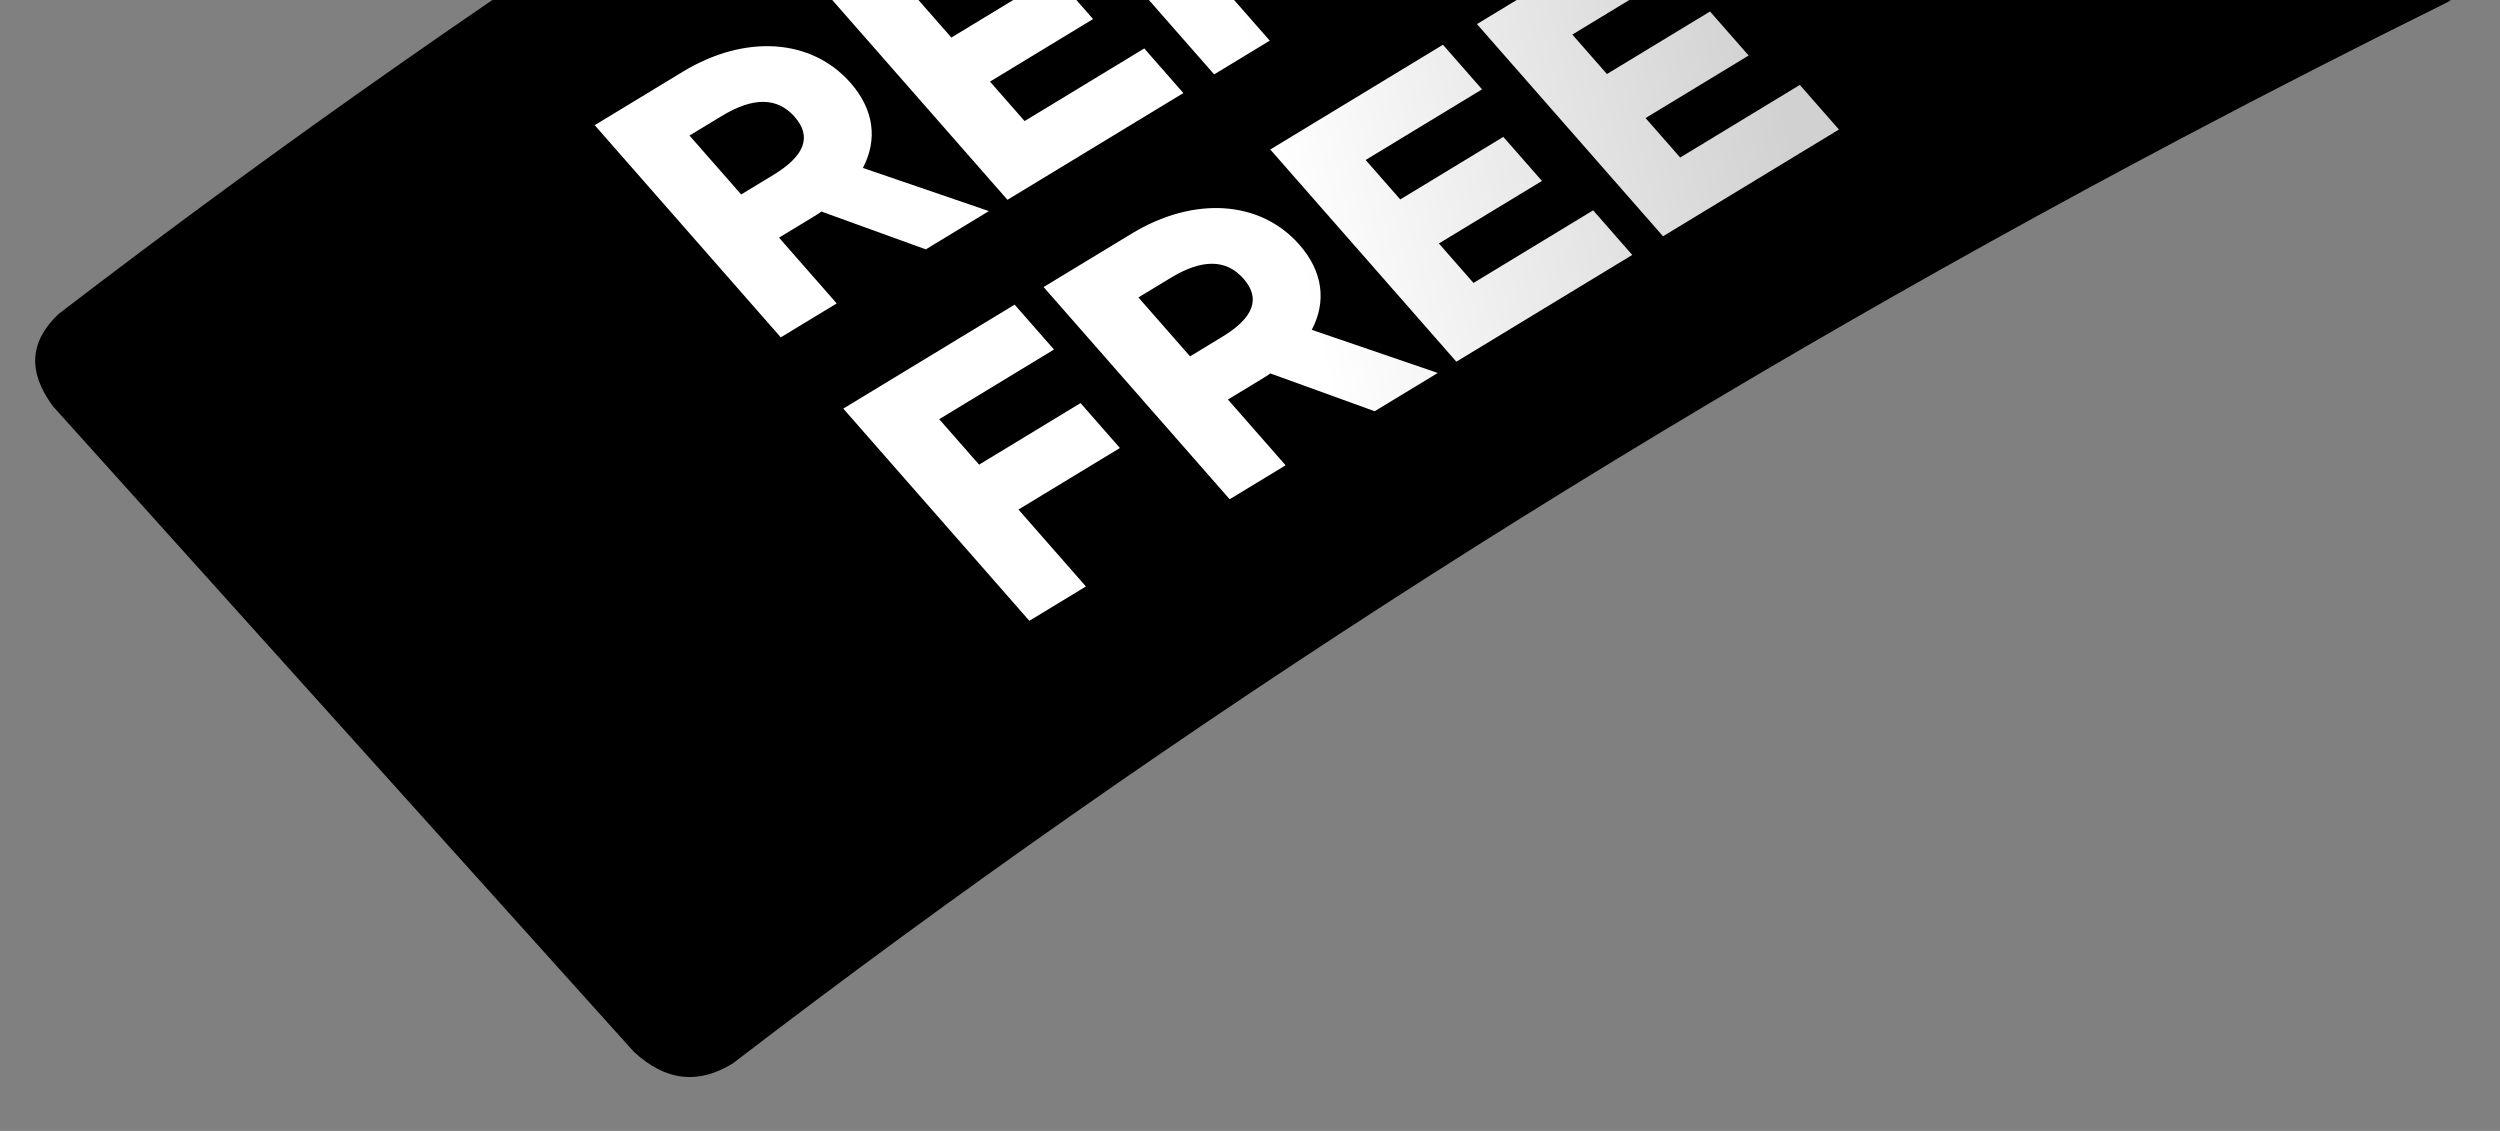 <svg width="126" height="57" viewBox="0 0 126 57" fill="none" xmlns="http://www.w3.org/2000/svg">
<rect x="0" y="0" width="126" height="57" fill="#808080" stroke="none"/>
<path d="M89.387 -37.666C84.9 -35.447 80.456 -33.175 76.054 -30.849C49.918 -17.041 25.374 -1.367 2.946 15.829C1.48 17.227 1.392 18.749 2.671 20.478L31.947 53.011C33.543 54.485 35.173 54.676 36.929 53.599C59.357 36.403 83.901 20.733 110.037 6.921C114.435 4.595 118.883 2.323 123.37 0.104C125.034 -0.944 125.25 -2.324 124.018 -3.986L94.742 -36.519C92.237 -38.849 89.839 -37.883 89.382 -37.662" fill="black"/>
<path d="M49.84 10.639L46.66 12.568L41.397 10.661C41.295 10.745 41.115 10.854 40.886 10.993L39.263 11.978L42.17 15.292L39.351 17.003L29.973 6.309L34.415 3.614C37.528 1.725 40.886 1.917 42.87 4.18C44.046 5.52 44.244 7.034 43.489 8.464L49.84 10.639ZM34.751 6.832L37.355 9.801L38.977 8.817C40.567 7.852 40.924 6.885 40.052 5.89C39.18 4.896 37.963 4.883 36.374 5.848L34.751 6.832ZM41.398 -0.624L50.1 -5.904L52.072 -3.656L46.205 -0.096L47.949 1.893L53.144 -1.259L55.091 0.96L49.896 4.113L51.64 6.102L57.671 2.442L59.642 4.69L50.776 10.07L41.398 -0.624ZM51.815 -6.945L54.536 -8.595L65.403 -5.165L59.665 -11.708L62.468 -13.408L71.846 -2.714L69.125 -1.064L58.258 -4.494L63.996 2.049L61.193 3.749L51.815 -6.945ZM69.474 -14.193L65.787 -11.956L63.803 -14.218L74.029 -20.424L76.013 -18.161L72.326 -15.923L79.719 -7.492L76.868 -5.762L69.474 -14.193ZM42.501 20.594L51.137 15.354L53.121 17.616L47.337 21.127L49.346 23.418L54.459 20.316L56.444 22.578L51.33 25.681L54.73 29.558L51.879 31.288L42.501 20.594ZM72.464 18.797L69.284 20.726L64.021 18.819C63.919 18.903 63.739 19.012 63.51 19.152L61.887 20.136L64.794 23.451L61.975 25.162L52.597 14.467L57.039 11.773C60.152 9.883 63.51 10.076 65.494 12.339C66.67 13.679 66.868 15.193 66.113 16.623L72.464 18.797ZM57.375 14.991L59.979 17.96L61.601 16.976C63.191 16.011 63.548 15.044 62.676 14.049C61.804 13.055 60.587 13.042 58.998 14.007L57.375 14.991ZM64.022 7.535L72.725 2.255L74.696 4.503L68.829 8.063L70.573 10.052L75.768 6.899L77.715 9.119L72.52 12.271L74.264 14.26L80.295 10.601L82.266 12.849L73.4 18.229L64.022 7.535ZM74.439 1.214L83.141 -4.066L85.113 -1.818L79.246 1.742L80.99 3.731L86.185 0.579L88.132 2.798L82.937 5.95L84.681 7.939L90.712 4.28L92.683 6.528L83.817 11.908L74.439 1.214Z" fill="url(#paint0_linear_758_665)"/>
<defs>
<linearGradient id="paint0_linear_758_665" x1="40.39" y1="19.346" x2="90.342" y2="7.014" gradientUnits="userSpaceOnUse">
<stop stop-color="white"/>
<stop offset="0.5" stop-color="white"/>
<stop offset="1" stop-color="#D1D1D1"/>
</linearGradient>
</defs>
</svg>
